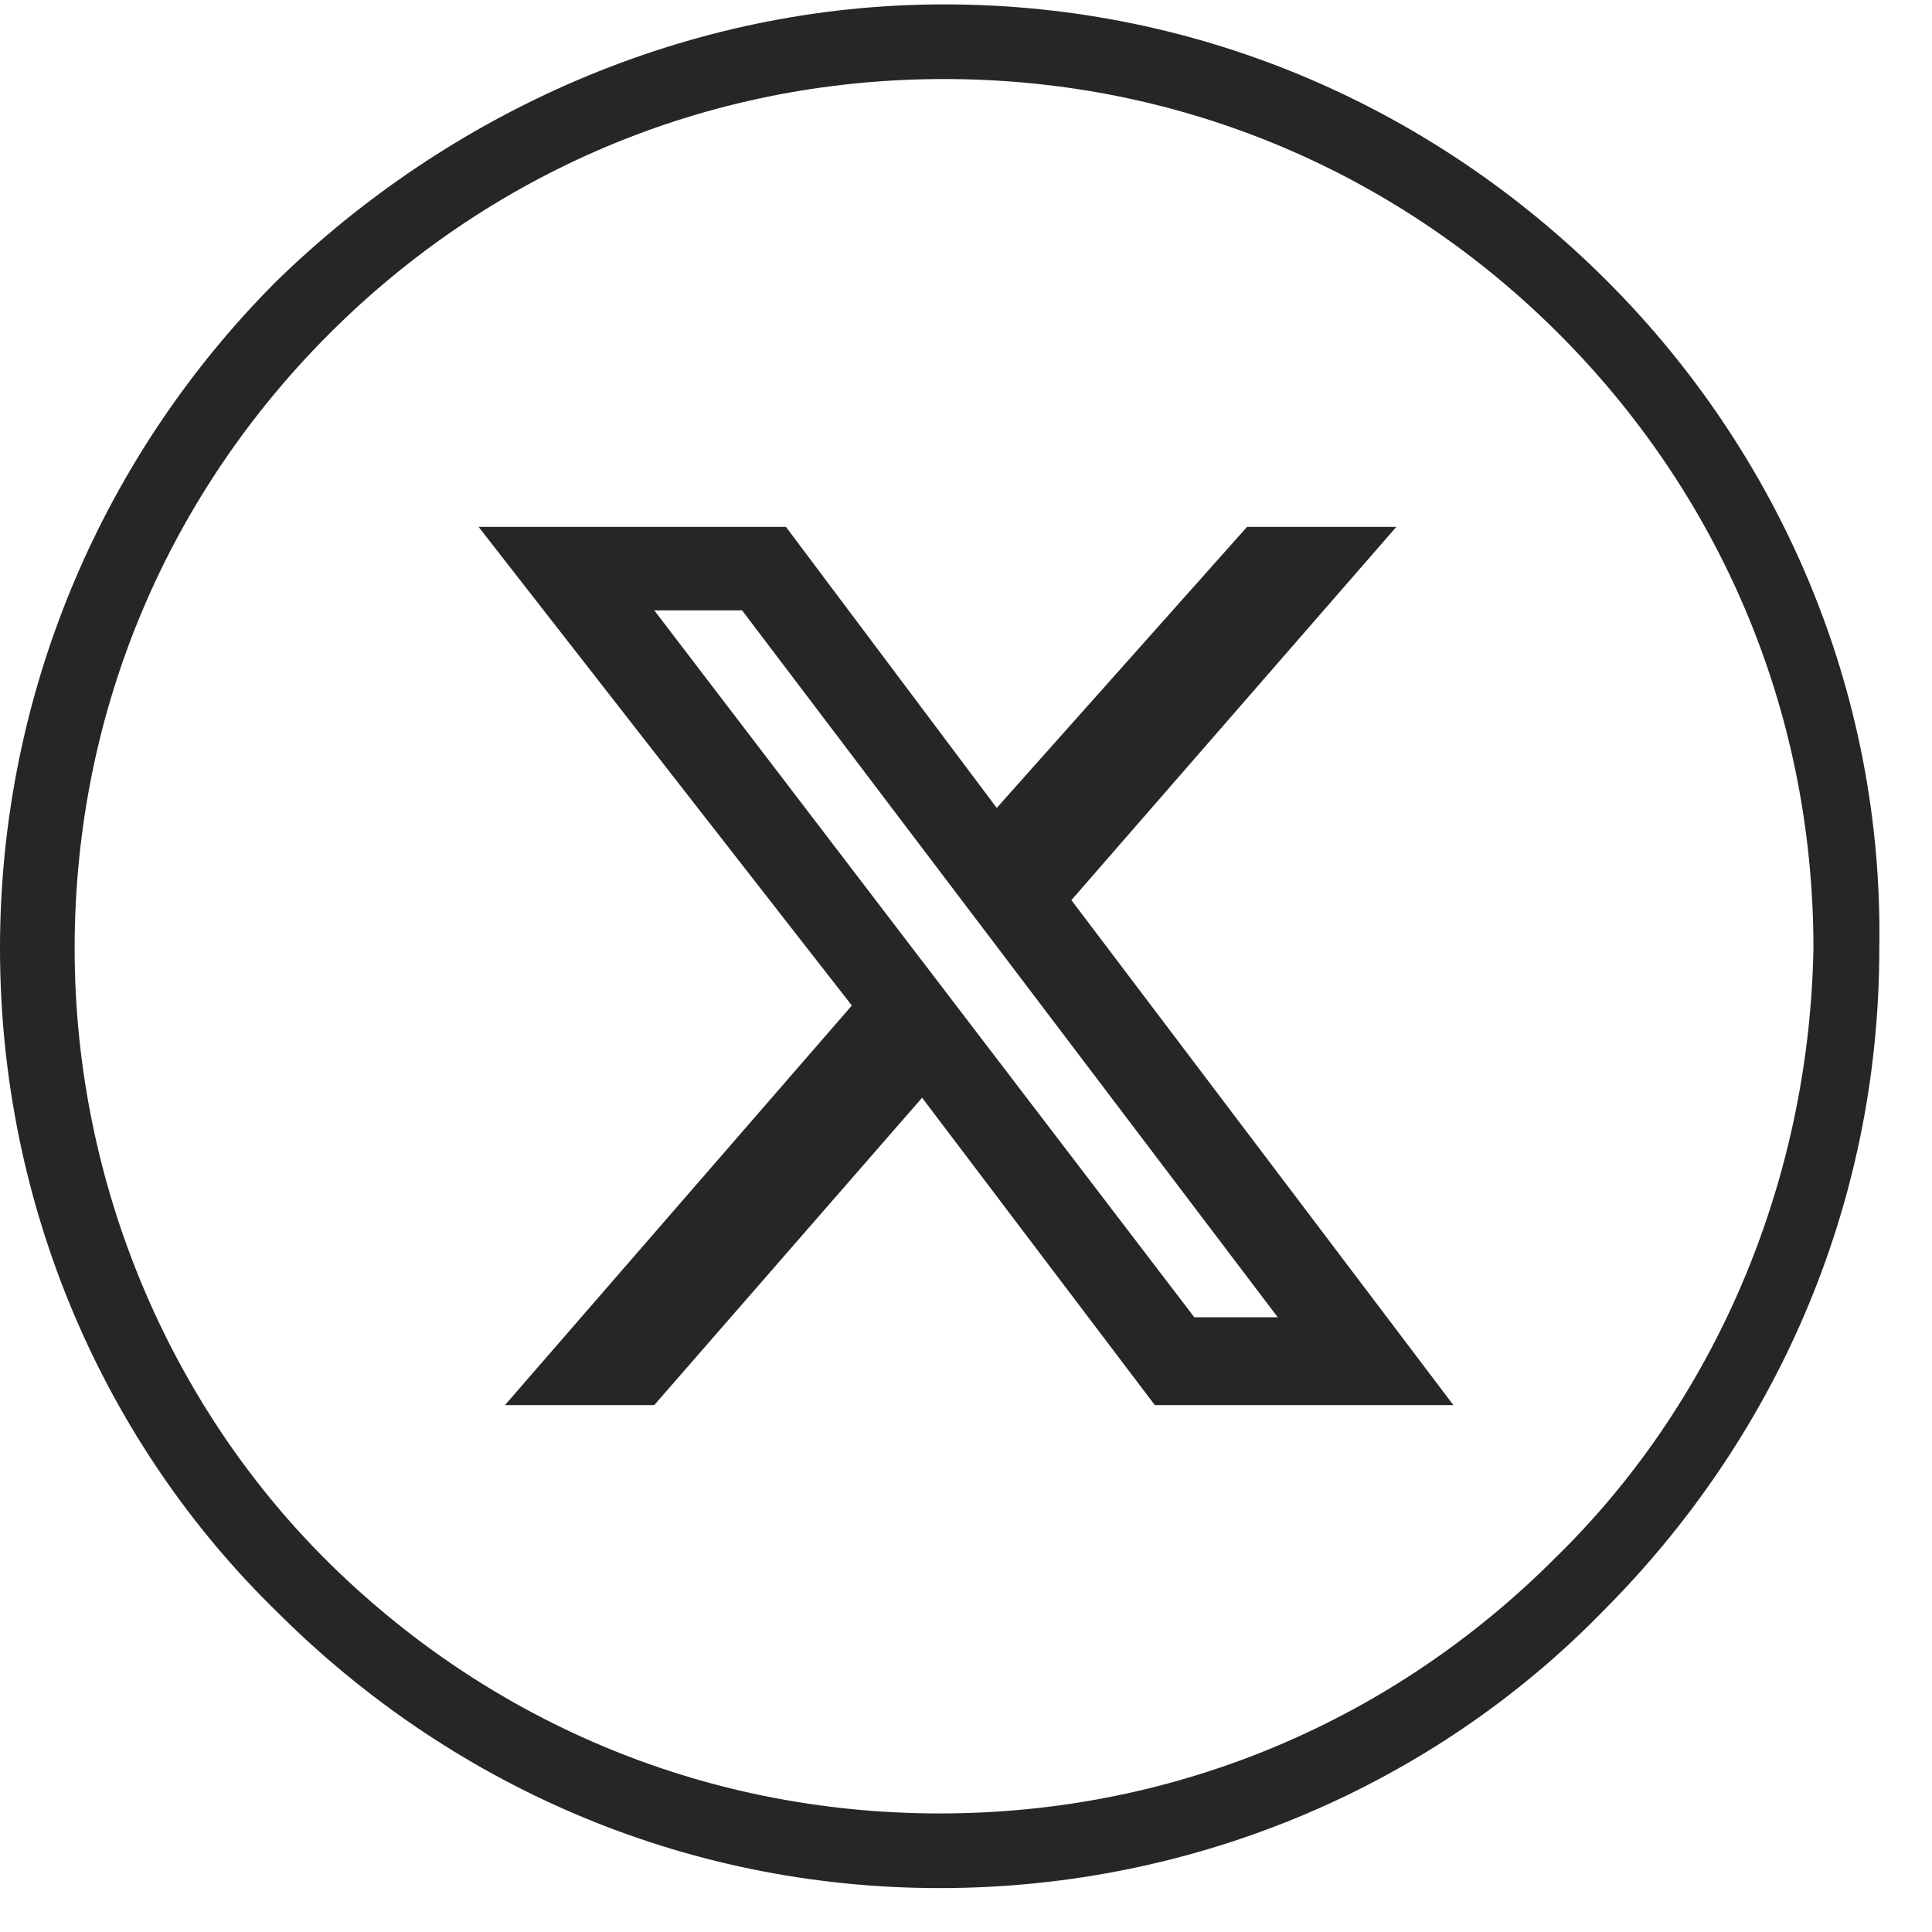 <?xml version="1.0" encoding="utf-8"?>
<!-- Generator: Adobe Illustrator 27.9.0, SVG Export Plug-In . SVG Version: 6.00 Build 0)  -->
<svg version="1.1" id="Layer_1" xmlns="http://www.w3.org/2000/svg" xmlns:xlink="http://www.w3.org/1999/xlink" x="0px" y="0px"
	 viewBox="0 0 44 44" style="enable-background:new 0 0 44 44;" xml:space="preserve">
<style type="text/css">
	.st0{fill-rule:evenodd;clip-rule:evenodd;fill:#262626;}
	.st1{fill:#262626;}
</style>
<g>
	<g>
		<g>
			<g>
				<g>
					<path class="st0" d="M36.6,6.4c-3.9-3.9-9.2-6.3-15.1-6.3S10.2,2.6,6.3,6.4C2.4,10.3,0,15.7,0,21.6s2.4,11.3,6.3,15.1
						c3.9,3.9,9.2,6.3,15.1,6.3s11.3-2.4,15.1-6.3c3.9-3.9,6.3-9.2,6.3-15.1C42.9,15.7,40.5,10.3,36.6,6.4L36.6,6.4z M35.4,35.5
						c-3.6,3.6-8.5,5.8-14,5.8s-10.4-2.2-14-5.8C3.9,32,1.7,27,1.7,21.6c0-5.5,2.2-10.4,5.8-14s8.5-5.8,14-5.8s10.4,2.2,14,5.8
						s5.8,8.5,5.8,14C41.2,27,39,32,35.4,35.5z"/>
				</g>
			</g>
		</g>
	</g>
</g>
<g id="Layer_2_00000021828463120257180990000003087063957818117797_">
	<path class="st1" d="M28.4,12h3.4l-7.4,8.5L33.1,32h-6.8L21,25l-6.1,7h-3.4l7.9-9.1L10.9,12h7l4.8,6.4L28.4,12z M27.2,30h1.9
		L16.9,13.9h-2L27.2,30z"/>
</g>
</svg>
